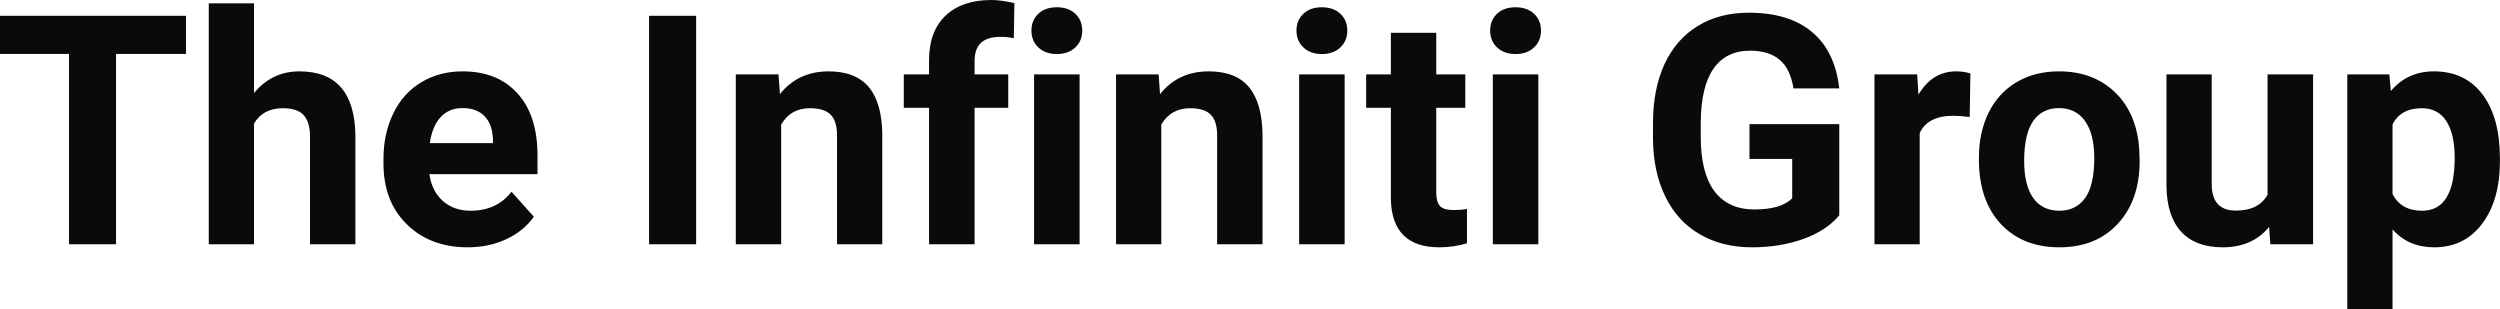 <?xml version="1.0" encoding="UTF-8" standalone="yes"?>
<svg xmlns="http://www.w3.org/2000/svg" width="100%" height="100%" viewBox="0 0 179.025 22.158" fill="#0A0A0A">
  <path d="M13.32 1.13L13.32 3.86L8.31 3.86L8.31 17.49L4.94 17.49L4.94 3.86L0 3.86L0 1.13L13.32 1.13ZM18.19 0.24L18.19 6.66Q19.48 5.11 21.44 5.11L21.44 5.11Q25.39 5.11 25.45 9.70L25.45 9.70L25.45 17.49L22.20 17.49L22.20 9.79Q22.20 8.75 21.75 8.25Q21.30 7.75 20.26 7.75L20.26 7.75Q18.83 7.75 18.19 8.85L18.19 8.85L18.19 17.49L14.95 17.49L14.95 0.24L18.19 0.24ZM33.49 17.71L33.49 17.71Q30.82 17.71 29.14 16.07Q27.46 14.43 27.46 11.70L27.46 11.70L27.46 11.39Q27.46 9.56 28.17 8.11Q28.87 6.67 30.17 5.89Q31.47 5.11 33.13 5.11L33.13 5.11Q35.62 5.11 37.05 6.68Q38.49 8.25 38.49 11.14L38.49 11.14L38.49 12.47L30.75 12.47Q30.91 13.66 31.70 14.38Q32.49 15.09 33.70 15.09L33.70 15.09Q35.58 15.09 36.63 13.73L36.63 13.73L38.23 15.52Q37.50 16.55 36.25 17.13Q35.01 17.71 33.49 17.71ZM33.12 7.74L33.12 7.74Q32.15 7.74 31.55 8.39Q30.95 9.04 30.78 10.25L30.78 10.25L35.30 10.25L35.30 10.00Q35.27 8.92 34.71 8.33Q34.15 7.74 33.12 7.74ZM49.85 1.13L49.85 17.49L46.48 17.49L46.48 1.13L49.85 1.13ZM52.69 5.33L55.75 5.33L55.85 6.74Q57.15 5.11 59.34 5.11L59.34 5.11Q61.27 5.11 62.22 6.24Q63.16 7.38 63.18 9.64L63.18 9.64L63.18 17.49L59.94 17.49L59.94 9.71Q59.94 8.68 59.49 8.22Q59.04 7.75 57.99 7.75L57.99 7.75Q56.62 7.75 55.94 8.92L55.94 8.92L55.94 17.49L52.69 17.49L52.69 5.33ZM69.79 17.49L66.53 17.49L66.53 7.72L64.72 7.72L64.72 5.33L66.53 5.33L66.53 4.30Q66.53 2.26 67.70 1.13Q68.88 0 70.99 0L70.99 0Q71.66 0 72.64 0.22L72.64 0.22L72.60 2.74Q72.20 2.64 71.62 2.64L71.62 2.64Q69.79 2.64 69.79 4.36L69.79 4.36L69.79 5.33L72.20 5.33L72.20 7.72L69.79 7.72L69.79 17.49ZM77.31 5.33L77.31 17.49L74.05 17.49L74.05 5.33L77.31 5.33ZM73.86 2.19L73.86 2.19Q73.86 1.46 74.35 0.99Q74.84 0.52 75.68 0.52L75.68 0.52Q76.51 0.52 77.01 0.99Q77.50 1.46 77.50 2.19L77.50 2.19Q77.50 2.93 77.00 3.40Q76.50 3.87 75.68 3.87Q74.86 3.87 74.36 3.40Q73.86 2.93 73.86 2.19ZM79.92 5.33L82.97 5.33L83.07 6.74Q84.37 5.11 86.56 5.11L86.56 5.11Q88.50 5.11 89.44 6.24Q90.38 7.38 90.41 9.64L90.41 9.64L90.41 17.49L87.16 17.49L87.16 9.71Q87.16 8.68 86.71 8.22Q86.26 7.75 85.22 7.75L85.22 7.75Q83.85 7.75 83.16 8.92L83.16 8.92L83.16 17.49L79.92 17.49L79.92 5.33ZM96.29 5.33L96.29 17.49L93.03 17.49L93.03 5.33L96.29 5.33ZM92.84 2.19L92.84 2.19Q92.84 1.46 93.33 0.99Q93.82 0.52 94.66 0.52L94.66 0.52Q95.49 0.52 95.99 0.99Q96.48 1.46 96.48 2.19L96.48 2.19Q96.48 2.93 95.98 3.40Q95.48 3.87 94.66 3.87Q93.84 3.87 93.34 3.40Q92.84 2.93 92.84 2.19ZM99.60 2.35L102.85 2.35L102.85 5.33L104.93 5.33L104.93 7.72L102.85 7.72L102.85 13.78Q102.85 14.45 103.11 14.75Q103.37 15.04 104.10 15.04L104.10 15.04Q104.63 15.04 105.05 14.96L105.05 14.96L105.05 17.42Q104.10 17.71 103.08 17.71L103.08 17.71Q99.67 17.71 99.60 14.26L99.60 14.26L99.60 7.72L97.83 7.72L97.83 5.33L99.60 5.33L99.60 2.35ZM110.16 5.33L110.16 17.49L106.90 17.49L106.90 5.33L110.16 5.33ZM106.71 2.19L106.71 2.19Q106.71 1.46 107.20 0.99Q107.69 0.52 108.53 0.52L108.53 0.52Q109.36 0.52 109.86 0.99Q110.35 1.46 110.35 2.19L110.35 2.19Q110.35 2.93 109.85 3.40Q109.35 3.87 108.53 3.87Q107.71 3.87 107.21 3.40Q106.71 2.93 106.71 2.19ZM131.71 8.89L131.71 15.42Q130.80 16.51 129.14 17.11Q127.48 17.71 125.46 17.71L125.46 17.71Q123.33 17.71 121.73 16.78Q120.13 15.86 119.26 14.09Q118.39 12.33 118.37 9.95L118.37 9.95L118.37 8.84Q118.37 6.39 119.19 4.60Q120.02 2.81 121.58 1.86Q123.13 0.91 125.22 0.91L125.22 0.91Q128.13 0.91 129.77 2.30Q131.41 3.68 131.71 6.33L131.71 6.33L128.43 6.33Q128.21 4.93 127.44 4.28Q126.67 3.63 125.32 3.63L125.32 3.63Q123.60 3.63 122.70 4.92Q121.81 6.21 121.79 8.76L121.79 8.76L121.79 9.80Q121.79 12.38 122.77 13.69Q123.75 15.00 125.64 15.00L125.64 15.00Q127.53 15.00 128.34 14.20L128.34 14.20L128.34 11.38L125.28 11.38L125.28 8.89L131.71 8.89ZM141.10 5.26L141.05 8.38Q140.39 8.29 139.89 8.29L139.89 8.29Q138.04 8.29 137.47 9.53L137.47 9.53L137.47 17.49L134.23 17.49L134.23 5.33L137.29 5.33L137.38 6.78Q138.36 5.11 140.09 5.11L140.09 5.11Q140.63 5.11 141.10 5.26L141.10 5.26ZM141.71 11.44L141.71 11.30Q141.71 9.49 142.40 8.07Q143.10 6.66 144.41 5.88Q145.72 5.11 147.44 5.11L147.44 5.11Q149.90 5.11 151.46 6.61Q153.02 8.12 153.19 10.70L153.19 10.70L153.22 11.53Q153.22 14.33 151.66 16.02Q150.10 17.71 147.47 17.71Q144.84 17.71 143.27 16.03Q141.71 14.34 141.71 11.44L141.71 11.44ZM144.95 11.53L144.95 11.53Q144.95 13.26 145.60 14.18Q146.25 15.09 147.47 15.09L147.47 15.09Q148.65 15.09 149.31 14.19Q149.97 13.29 149.97 11.30L149.97 11.30Q149.97 9.60 149.31 8.67Q148.65 7.74 147.44 7.74L147.44 7.74Q146.25 7.74 145.60 8.66Q144.95 9.59 144.95 11.53ZM162.58 17.49L162.49 16.25Q161.29 17.71 159.17 17.71L159.17 17.71Q157.22 17.71 156.19 16.59Q155.16 15.46 155.14 13.30L155.14 13.30L155.14 5.33L158.38 5.33L158.38 13.18Q158.38 15.08 160.11 15.08L160.11 15.08Q161.76 15.08 162.38 13.94L162.38 13.94L162.38 5.33L165.64 5.33L165.64 17.49L162.58 17.49ZM179.02 11.35L179.02 11.52Q179.02 14.33 177.75 16.02Q176.48 17.71 174.31 17.71L174.31 17.71Q172.47 17.71 171.33 16.43L171.33 16.43L171.33 22.16L168.09 22.16L168.09 5.33L171.10 5.33L171.21 6.52Q172.39 5.11 174.29 5.11L174.29 5.11Q176.53 5.11 177.78 6.77Q179.02 8.43 179.02 11.35L179.02 11.35ZM175.78 11.29L175.78 11.29Q175.78 9.59 175.18 8.67Q174.58 7.75 173.43 7.75L173.43 7.75Q171.90 7.75 171.33 8.92L171.33 8.92L171.33 13.89Q171.93 15.09 173.45 15.09L173.45 15.09Q175.78 15.09 175.78 11.29Z" preserveAspectRatio="none"/>
</svg>